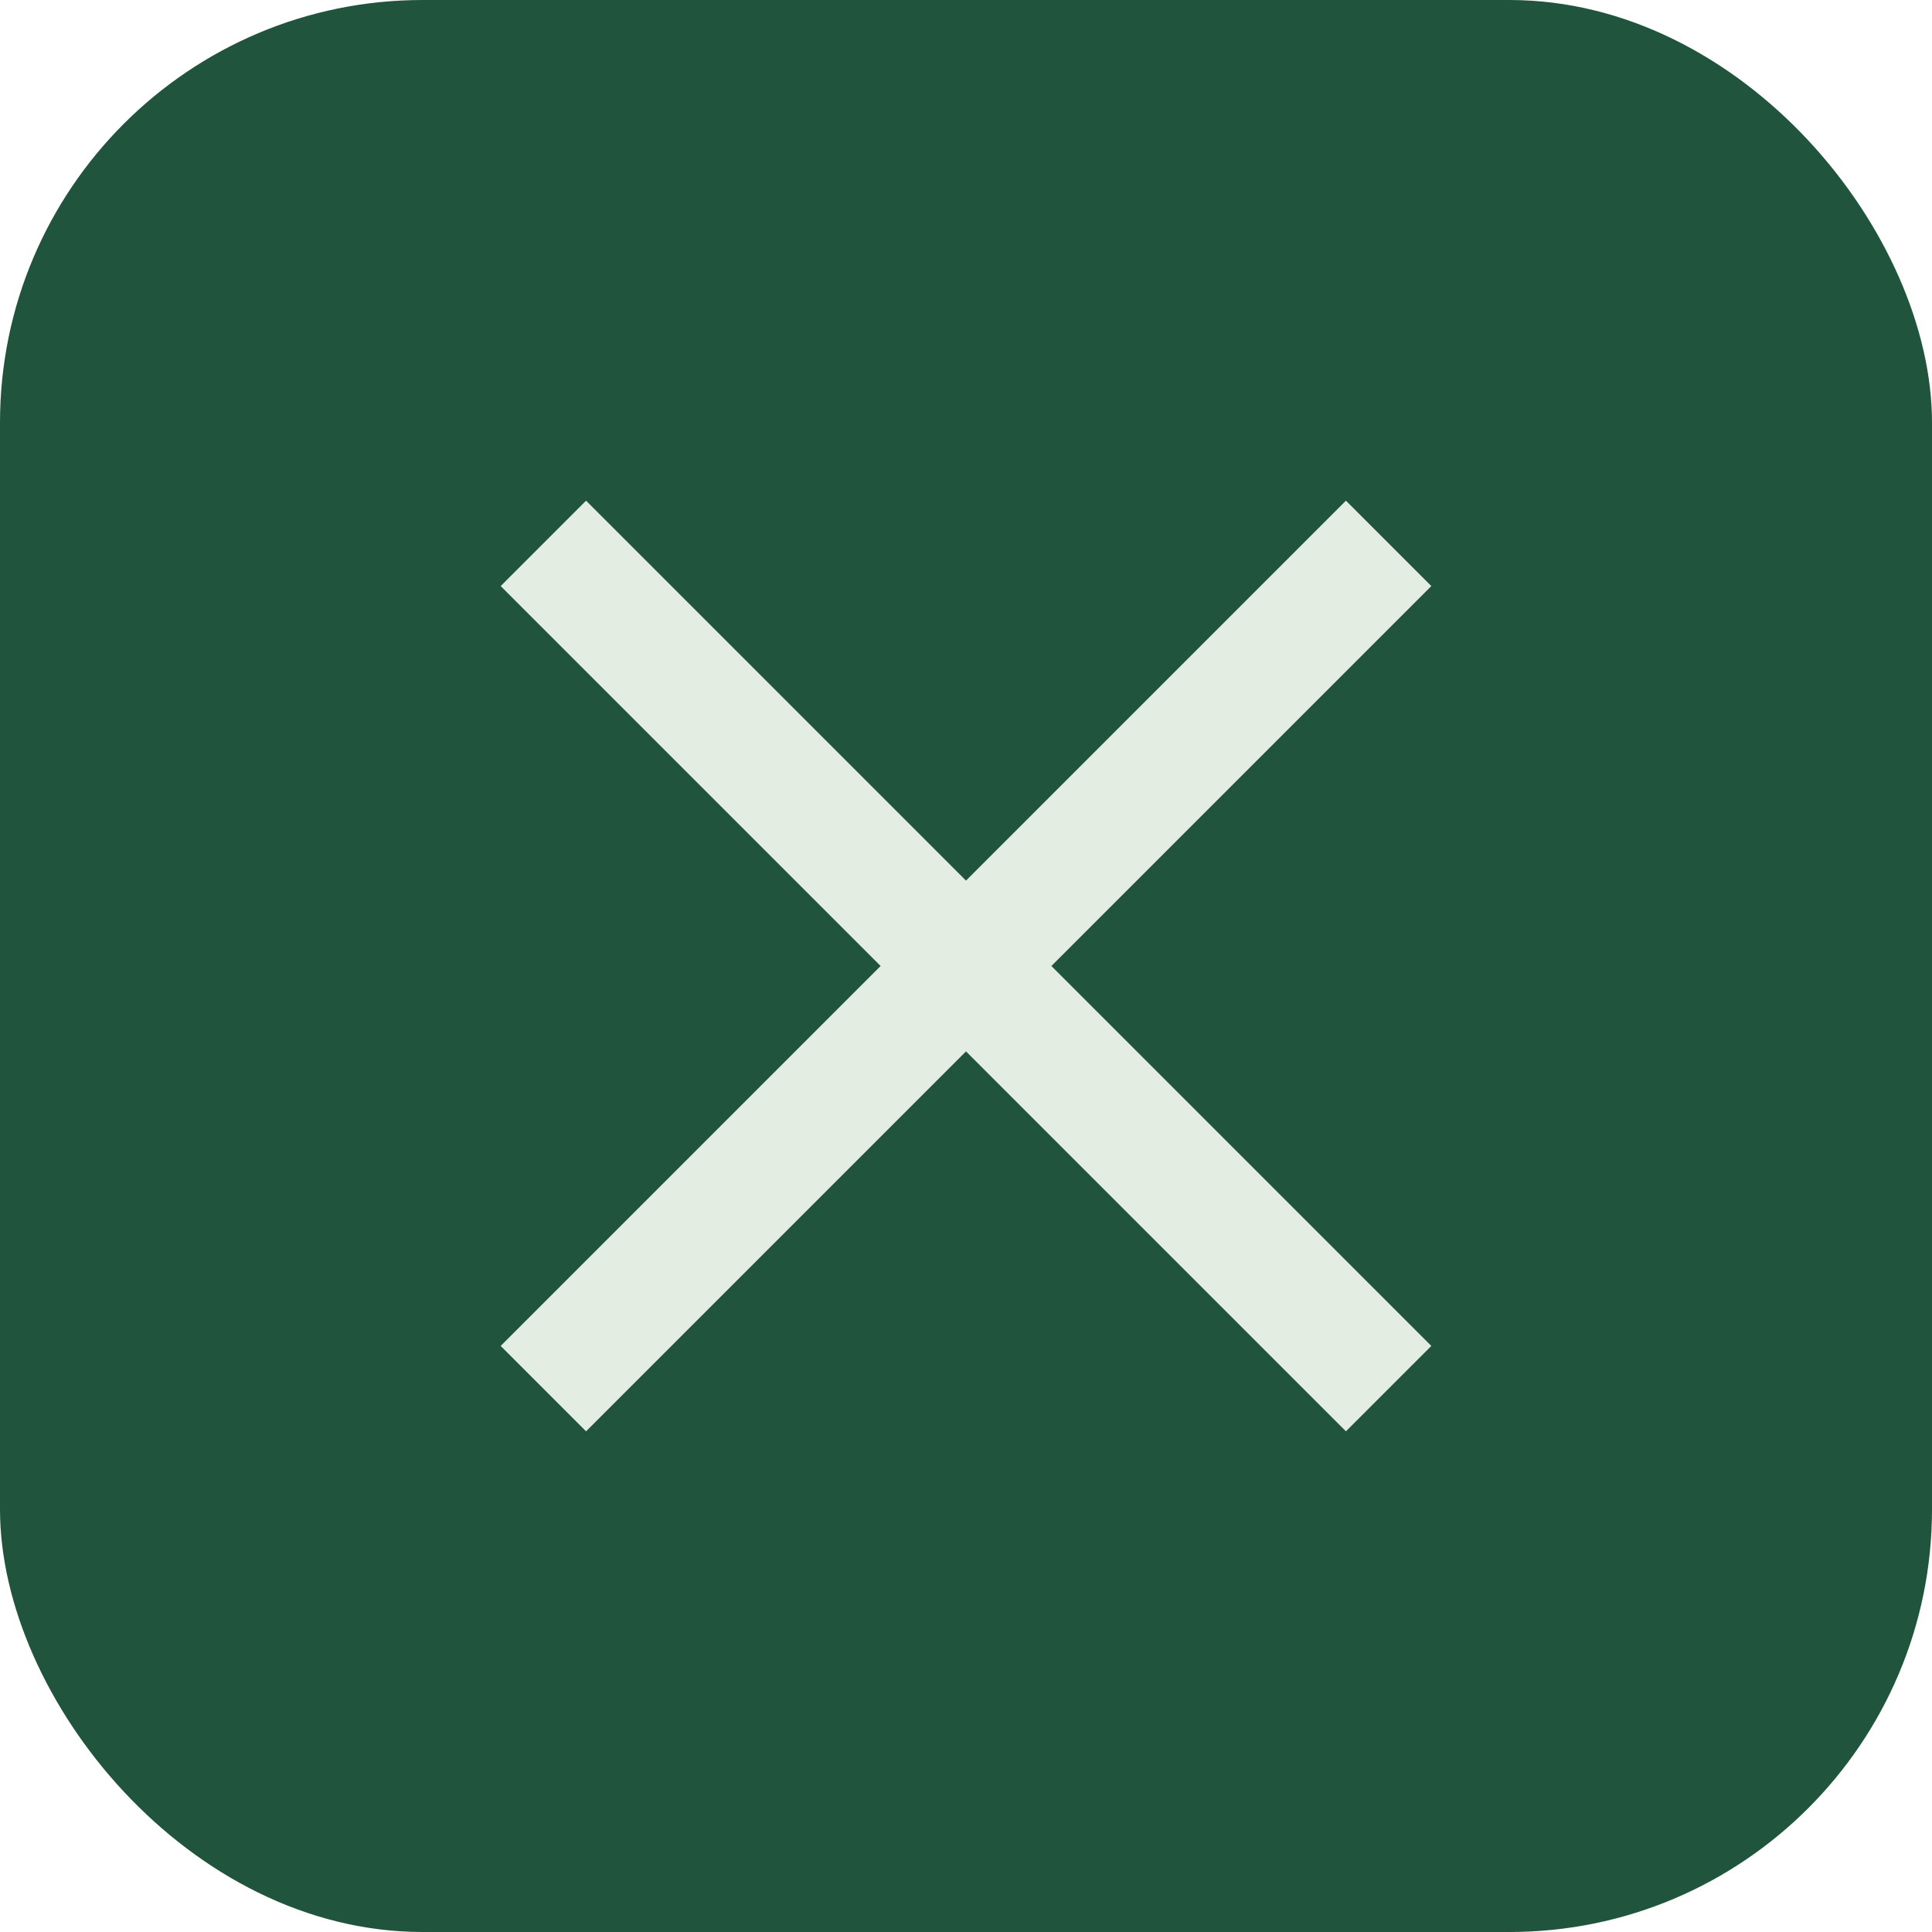 <?xml version="1.0" encoding="UTF-8"?>
<svg xmlns="http://www.w3.org/2000/svg" width="32" height="32" viewBox="0 0 32 32"><rect rx="7" width="32" height="32" fill="#20543d"/><path d="M9 9l14 14m0-14L9 23" stroke="#e4ede1" stroke-width="2"/></svg>
